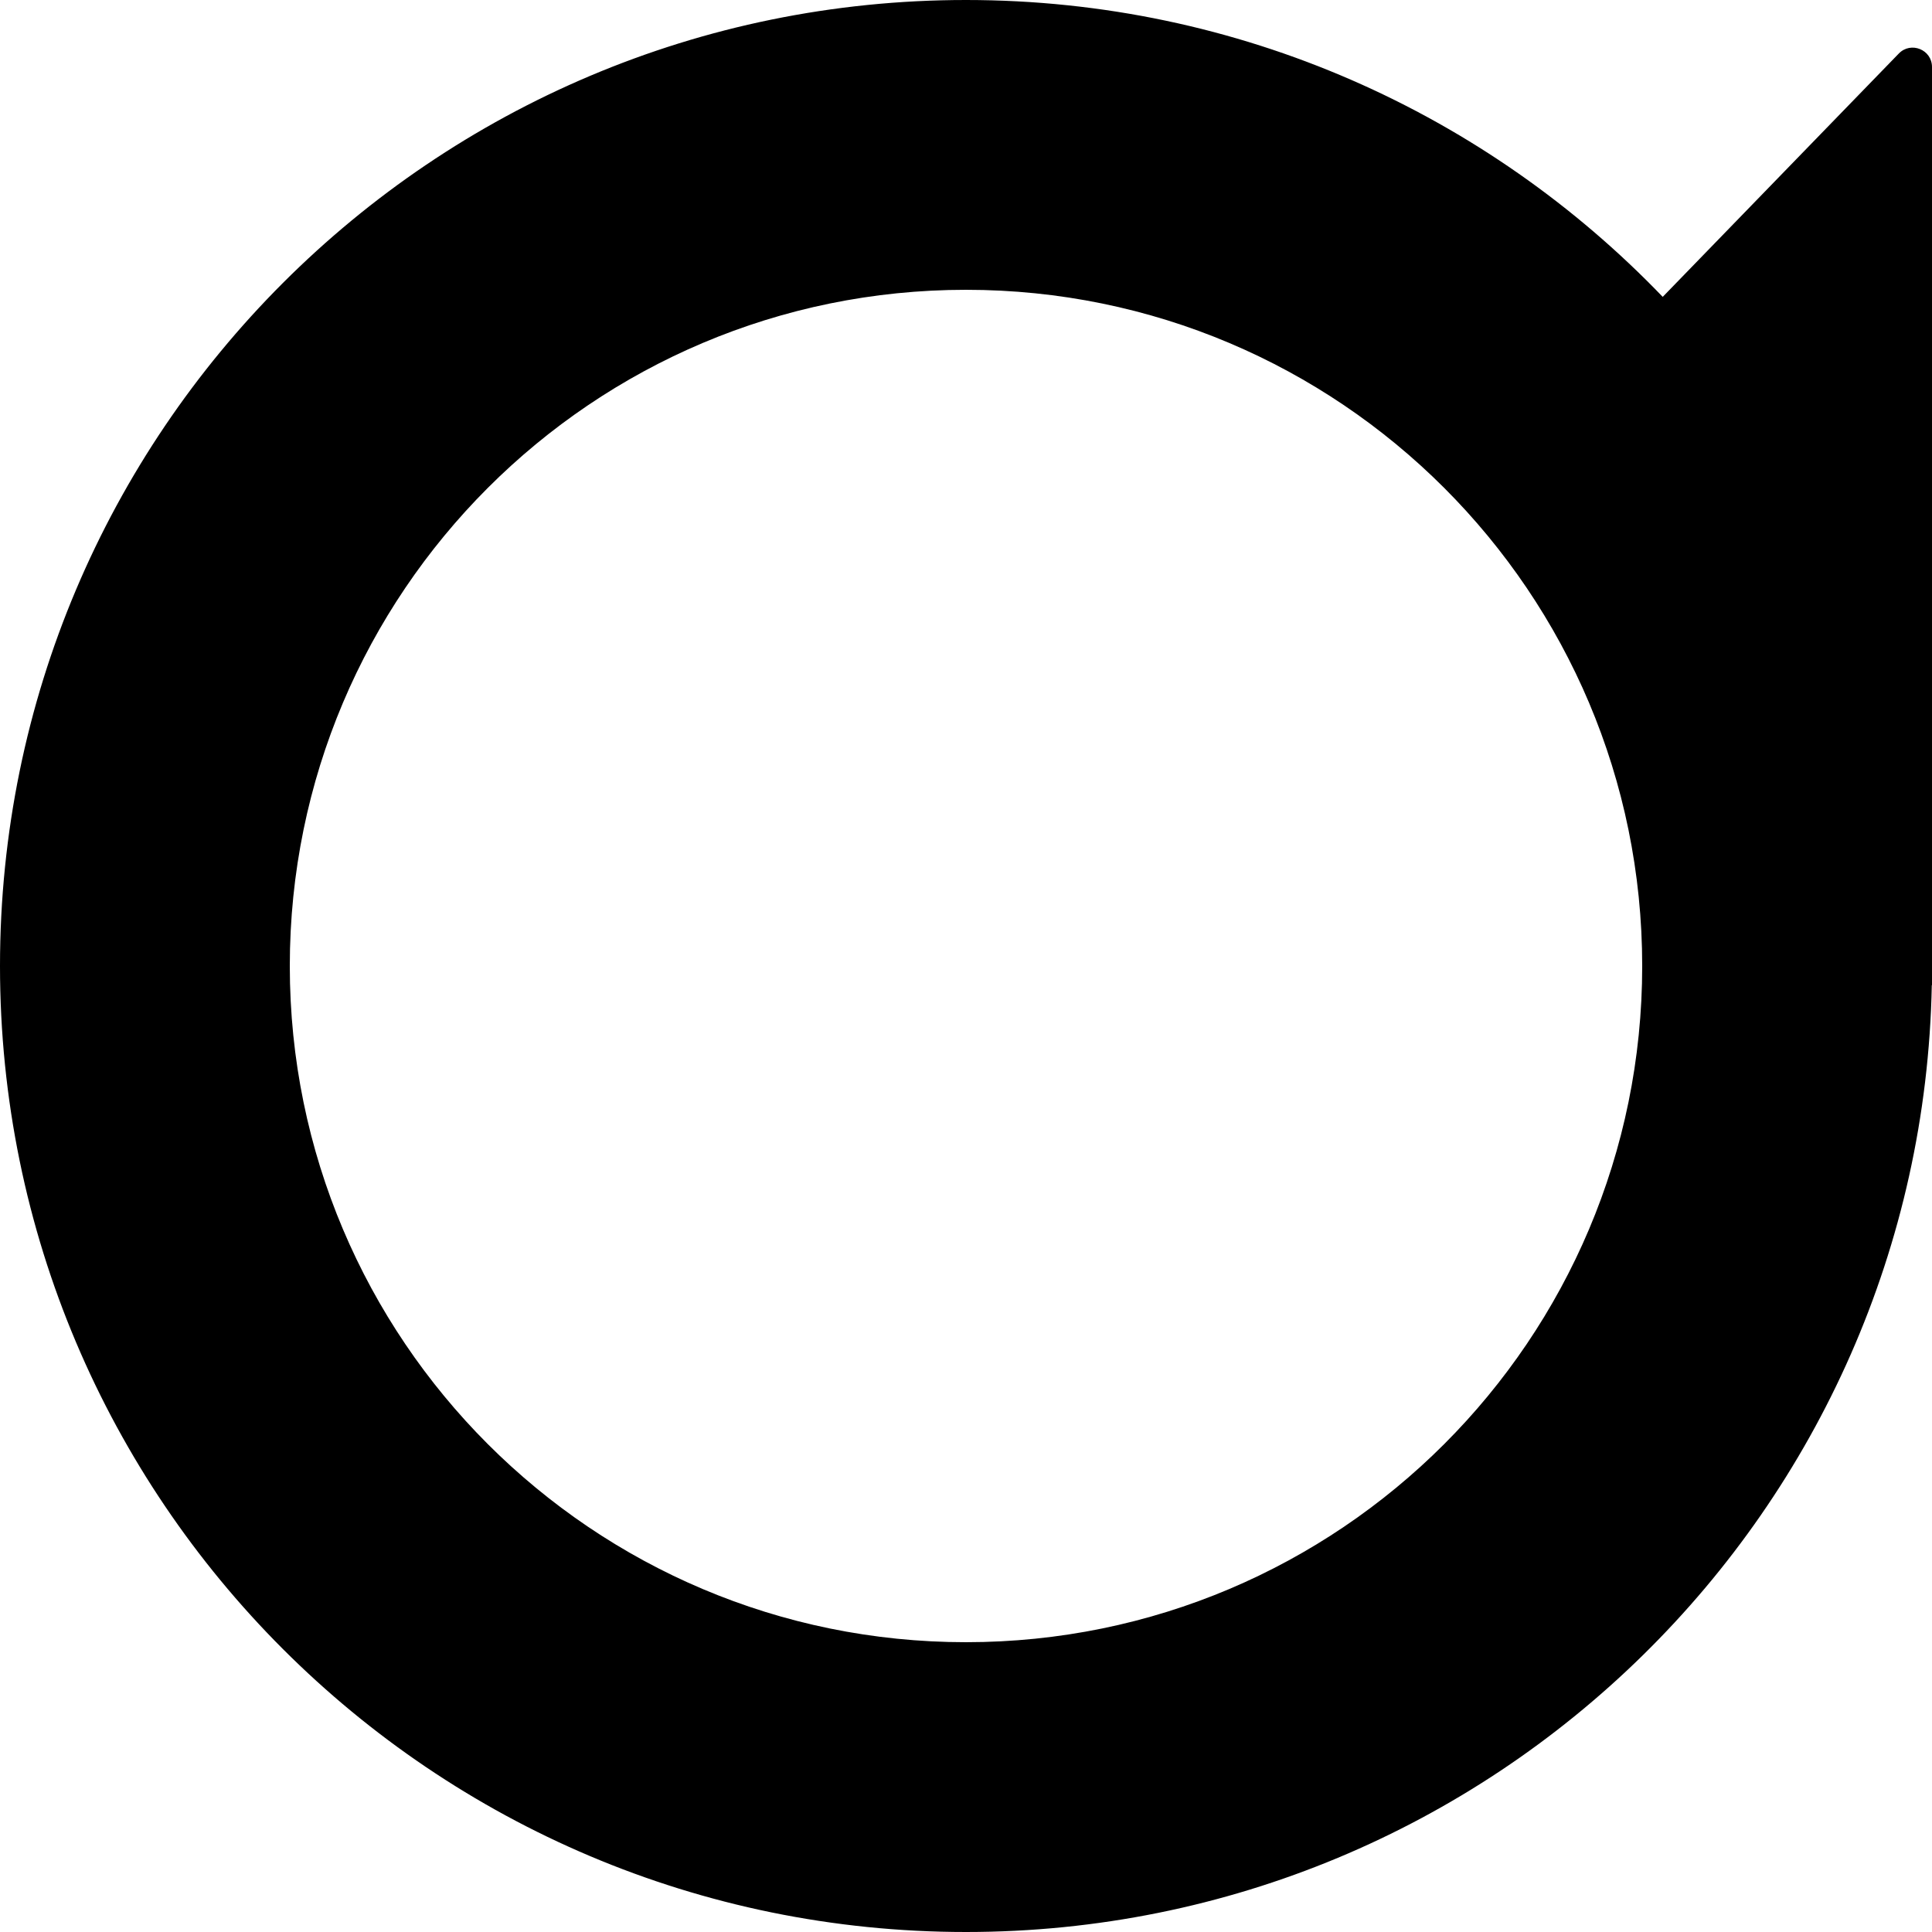 <svg width="40" height="40" viewBox="0 0 100 100" xmlns="http://www.w3.org/2000/svg">
<path fill-rule="evenodd" fill="currentColor" clip-rule="evenodd" d="M99.99 50.985C99.466 78.144 77.285 100 50 100C22.386 100 0 77.614 0 50C0 22.386 22.386 0 50 0C64.171 0 76.964 5.895 86.062 15.366L98.282 2.771C98.908 2.126 100 2.569 100 3.467V50V51L99.99 50.985ZM85 50C85 69.33 69.33 85 50 85C30.67 85 15 69.33 15 50C15 30.67 30.67 15 50 15C69.33 15 85 30.67 85 50Z"/>

<style>
        path { fill: #000; }
        @media (prefers-color-scheme: dark) {
            path { fill: #FFF; }
        }
    </style>
</svg>
